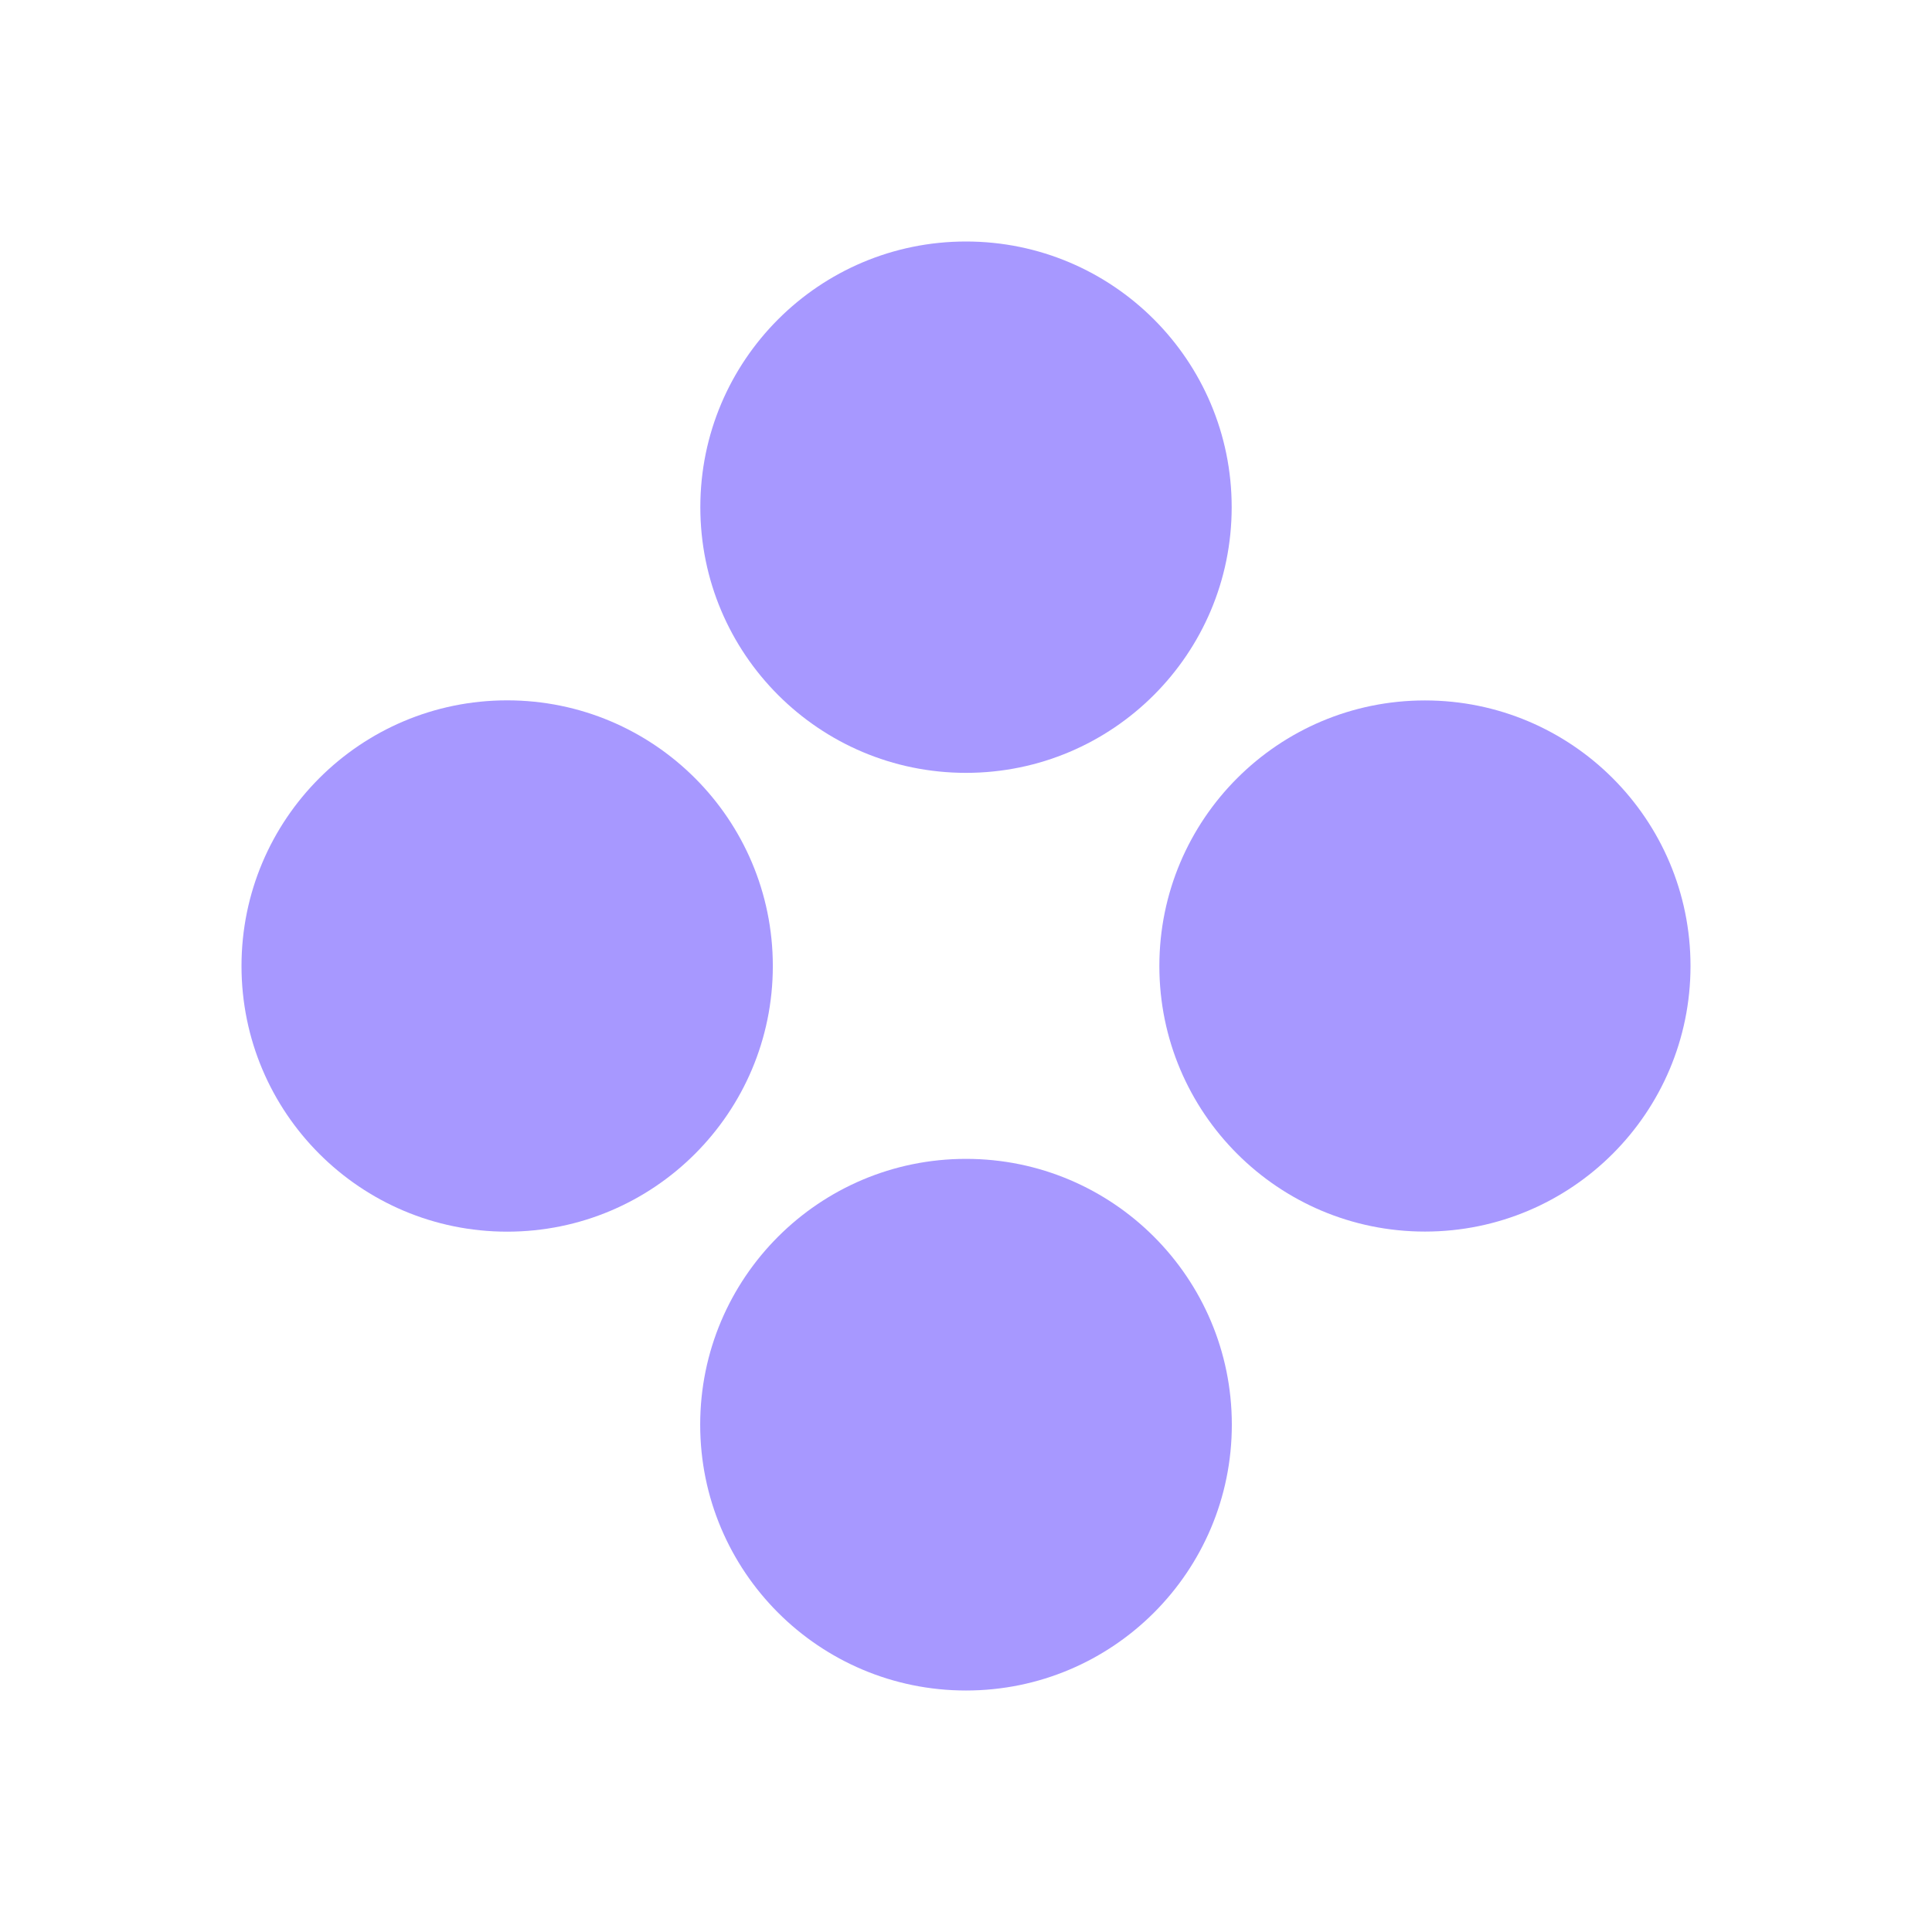 <?xml version="1.0" encoding="UTF-8"?> <svg xmlns="http://www.w3.org/2000/svg" width="337" height="337" viewBox="0 0 337 337" fill="none"><path d="M168.501 134.81C194.095 134.81 214.843 114.061 214.843 88.467C214.843 62.873 194.095 42.125 168.501 42.125C142.907 42.125 122.159 62.873 122.159 88.467C122.159 114.061 142.907 134.81 168.501 134.81Z" fill="#A798FF"></path><path d="M168.501 294.876C194.109 294.876 214.868 274.117 214.868 248.509C214.868 222.901 194.109 202.142 168.501 202.142C142.894 202.142 122.135 222.901 122.135 248.509C122.135 274.117 142.894 294.876 168.501 294.876Z" fill="#A798FF"></path><path d="M88.465 122.162C114.058 122.162 134.804 142.908 134.804 168.501C134.804 194.093 114.058 214.84 88.465 214.84C62.873 214.84 42.126 194.093 42.126 168.501C42.126 142.908 62.873 122.162 88.465 122.162Z" fill="#A798FF"></path><path d="M294.876 168.501C294.876 142.917 274.136 122.177 248.552 122.177C222.968 122.177 202.228 142.917 202.228 168.501C202.228 194.085 222.968 214.824 248.552 214.824C274.136 214.824 294.876 194.085 294.876 168.501Z" fill="#A798FF"></path></svg> 